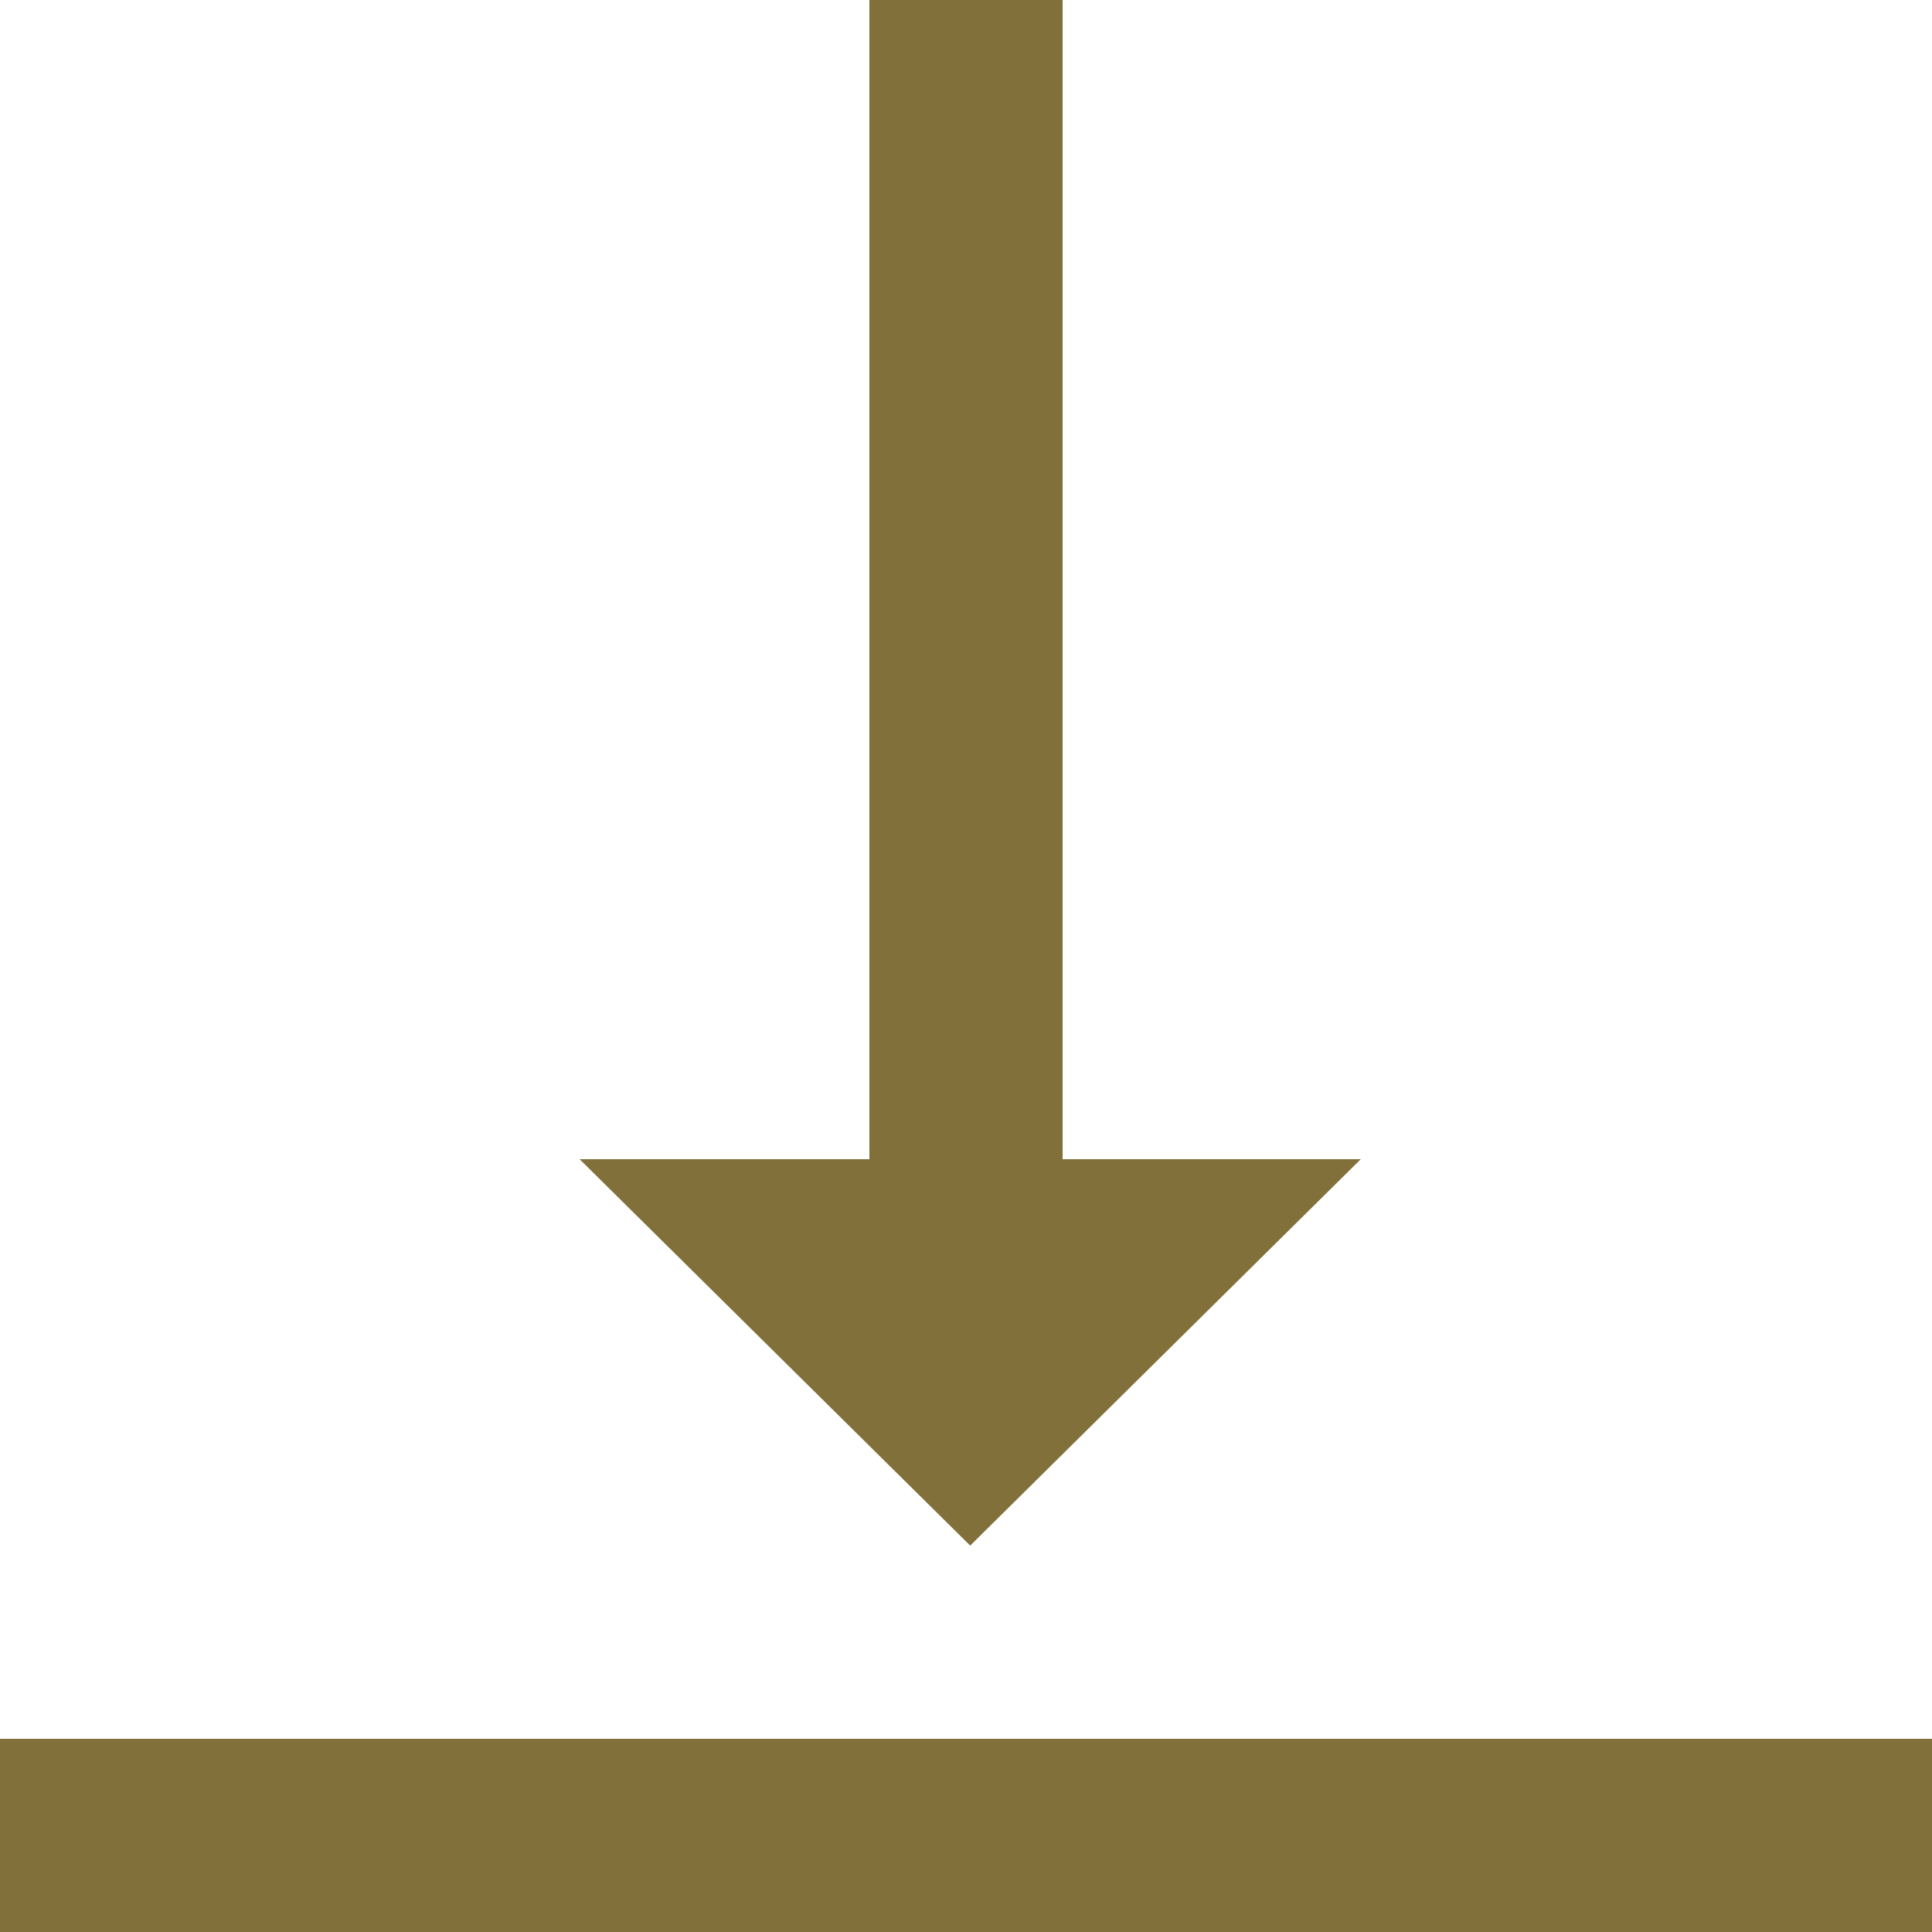 <svg xmlns="http://www.w3.org/2000/svg" width="12" height="12"><g fill="#817039"><path data-name="Path 141" d="M5.4 0v7.2H3.6l2.426 2.4 2.426-2.4H6.6V0z"/><path data-name="Rectangle 4" d="M0 10.8h12V12H0z"/></g></svg>